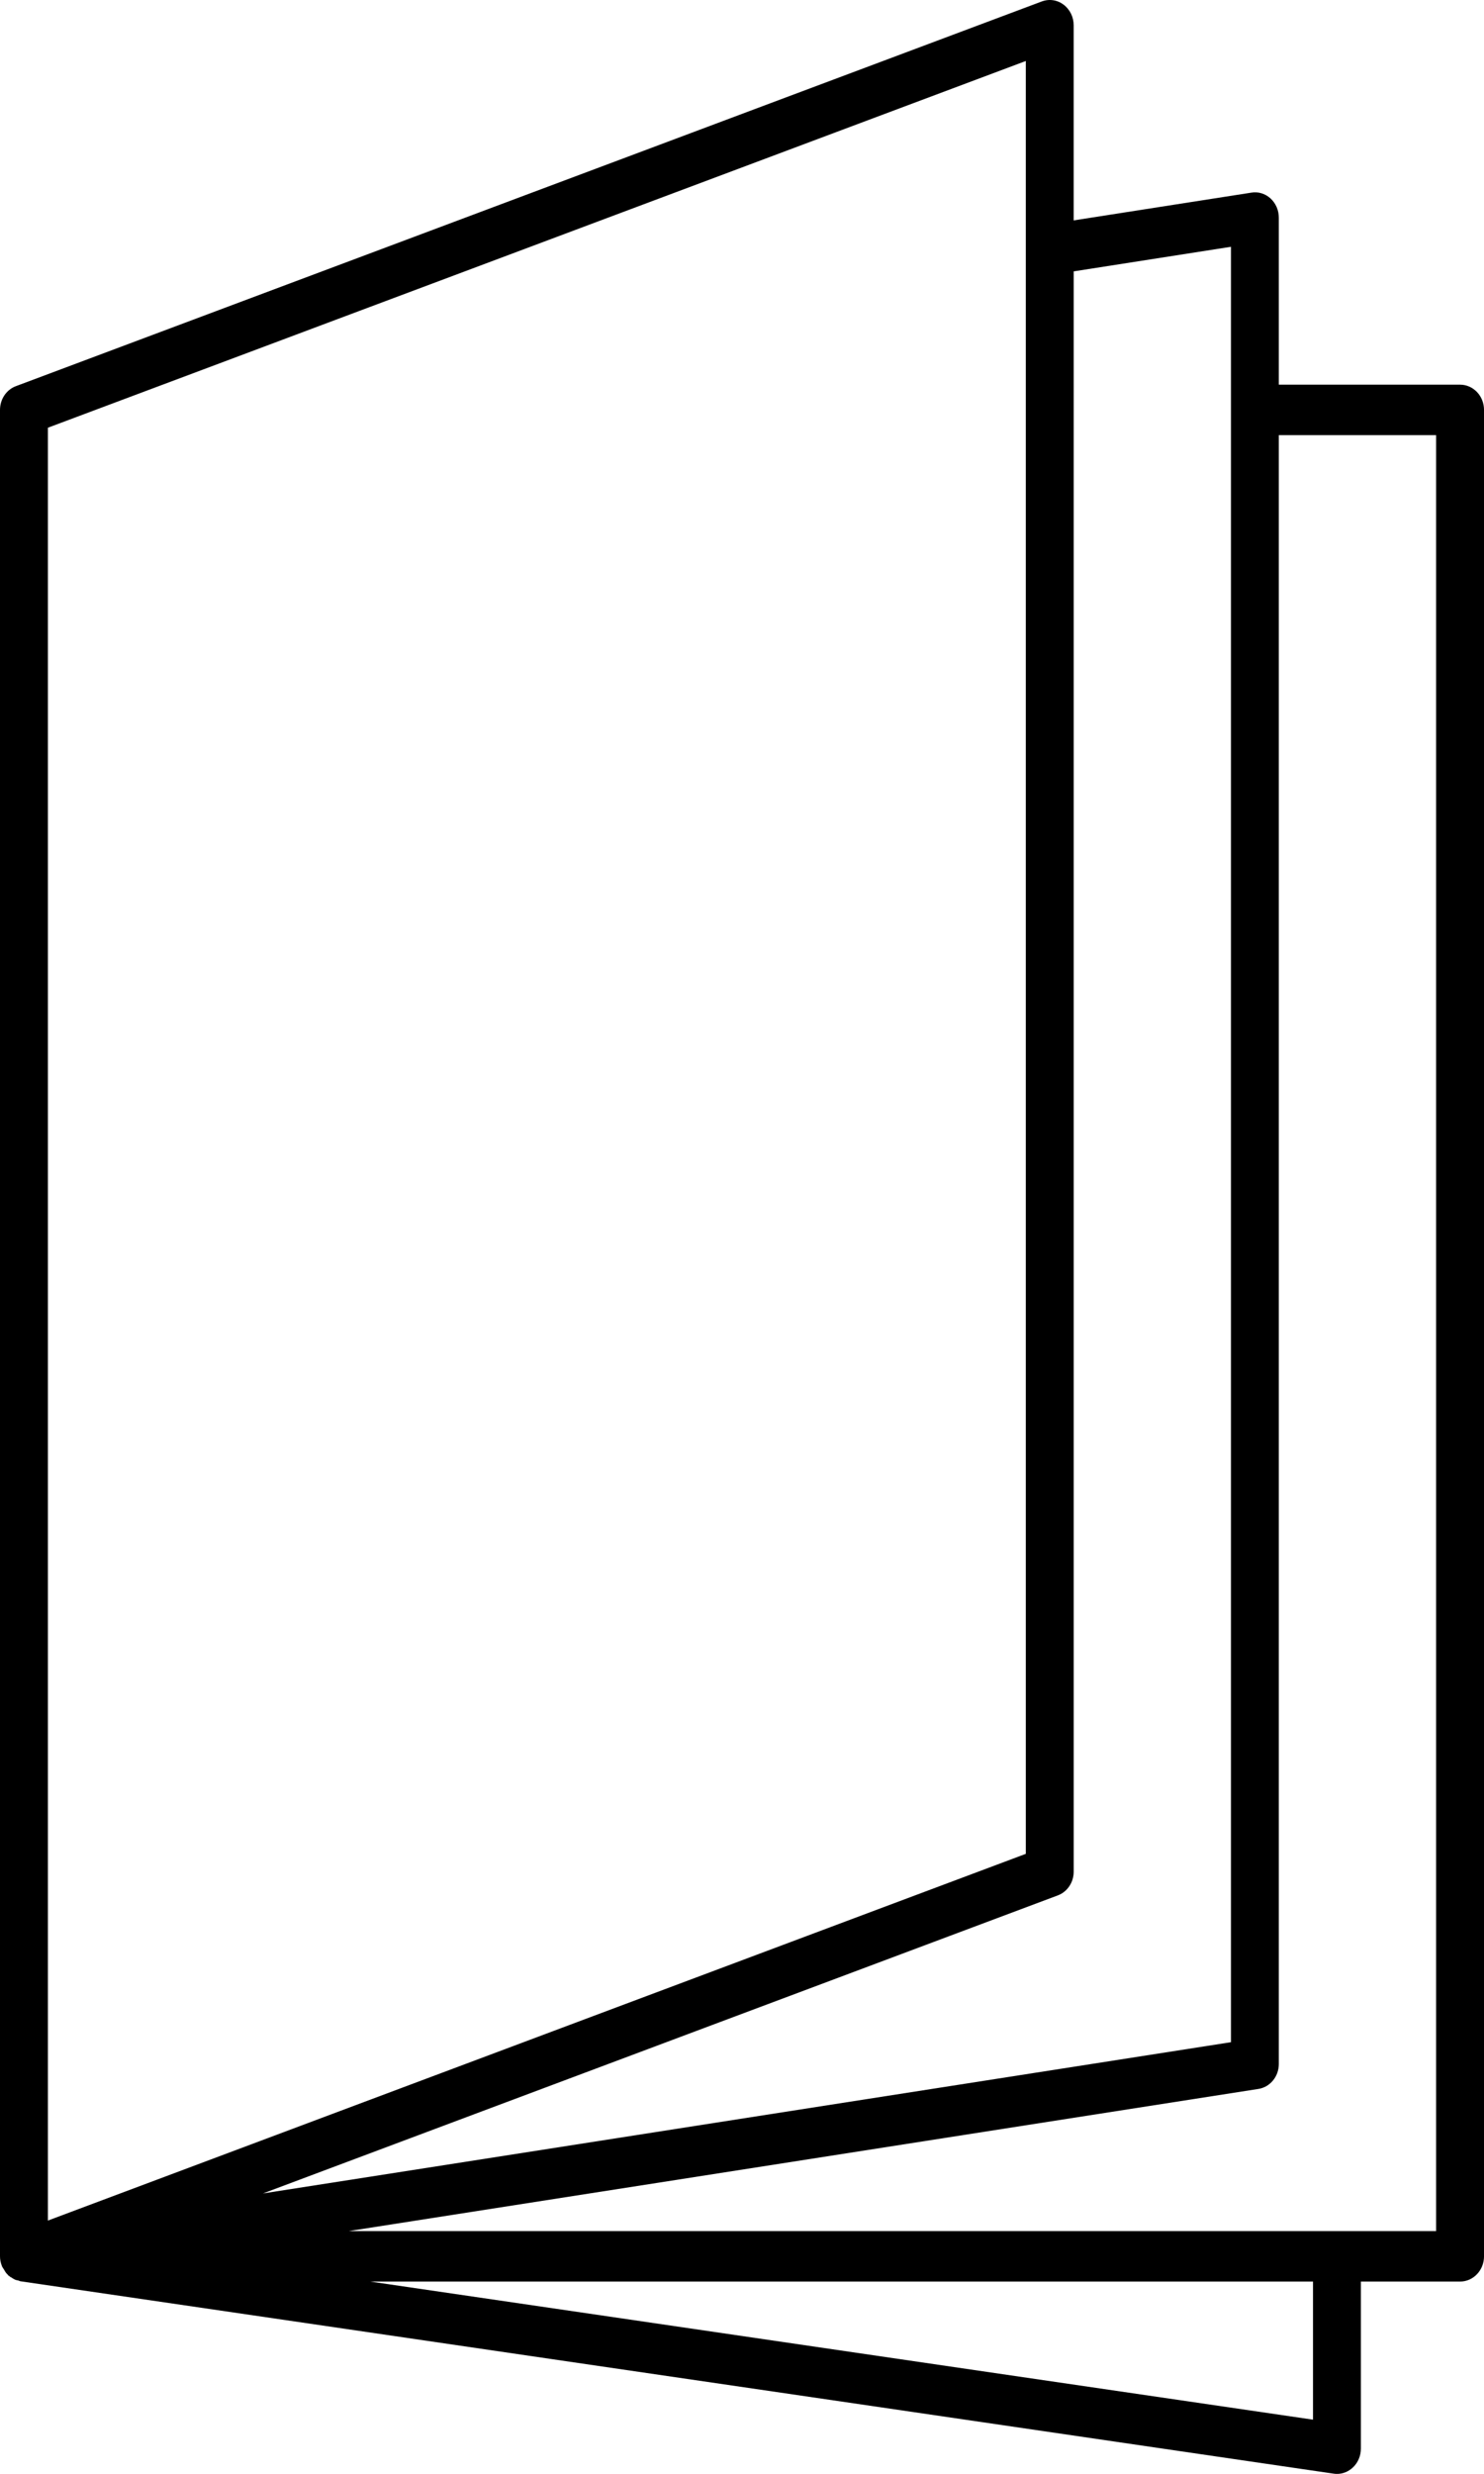 <?xml version="1.0" encoding="utf-8"?>
<!-- Generator: Adobe Illustrator 16.0.4, SVG Export Plug-In . SVG Version: 6.00 Build 0)  -->
<!DOCTYPE svg PUBLIC "-//W3C//DTD SVG 1.1//EN" "http://www.w3.org/Graphics/SVG/1.1/DTD/svg11.dtd">
<svg version="1.1" id="Layer_1" xmlns="http://www.w3.org/2000/svg" xmlns:xlink="http://www.w3.org/1999/xlink" x="0px" y="0px"
	 width="60px" height="99.98px" viewBox="0 0 60 99.98" enable-background="new 0 0 60 99.98" xml:space="preserve">
<g>
	<path d="M59.032,15.546h-7.328V8.793c0-0.297-0.123-0.578-0.335-0.773c-0.213-0.193-0.495-0.283-0.774-0.235L43.41,8.907V1.02
		c0-0.331-0.153-0.642-0.41-0.833c-0.256-0.193-0.583-0.239-0.882-0.127L0.644,15.606C0.258,15.749,0,16.134,0,16.566v74.621
		c0,0.134,0.027,0.261,0.073,0.381c0.004,0.01,0.009,0.02,0.012,0.032c0.006,0.012,0.013,0.021,0.019,0.033
		c0.013,0.03,0.035,0.052,0.051,0.078c0.034,0.06,0.066,0.119,0.11,0.169c0.016,0.018,0.032,0.034,0.049,0.05
		c0.009,0.011,0.013,0.022,0.021,0.03c0.015,0.014,0.035,0.02,0.052,0.031C0.397,92,0.401,92.012,0.41,92.02
		c0.01,0.008,0.022,0.004,0.032,0.01c0.036,0.026,0.07,0.048,0.107,0.068c0.022,0.012,0.041,0.023,0.062,0.033
		c0.041,0.019,0.083,0.022,0.125,0.032c0.033,0.01,0.062,0.028,0.097,0.033L53.92,99.97c0.045,0.006,0.09,0.011,0.134,0.011
		c0.232,0,0.458-0.088,0.635-0.252c0.212-0.192,0.333-0.474,0.333-0.769v-6.753h4.011c0.535,0,0.968-0.456,0.968-1.021V16.566
		C60,16.002,59.567,15.546,59.032,15.546z M42.767,76.601c0.386-0.143,0.644-0.527,0.644-0.96V10.967l6.358-0.993v72.559
		L10.63,88.646L42.767,76.601z M41.475,74.921L1.936,89.742V17.286L41.475,2.465V74.921z M53.086,97.788l-38.114-5.581h38.114
		V97.788z M58.064,90.167H14.098l36.78-5.745c0.475-0.074,0.826-0.502,0.826-1.008V17.586h6.36V90.167z"/>
</g>
</svg>
